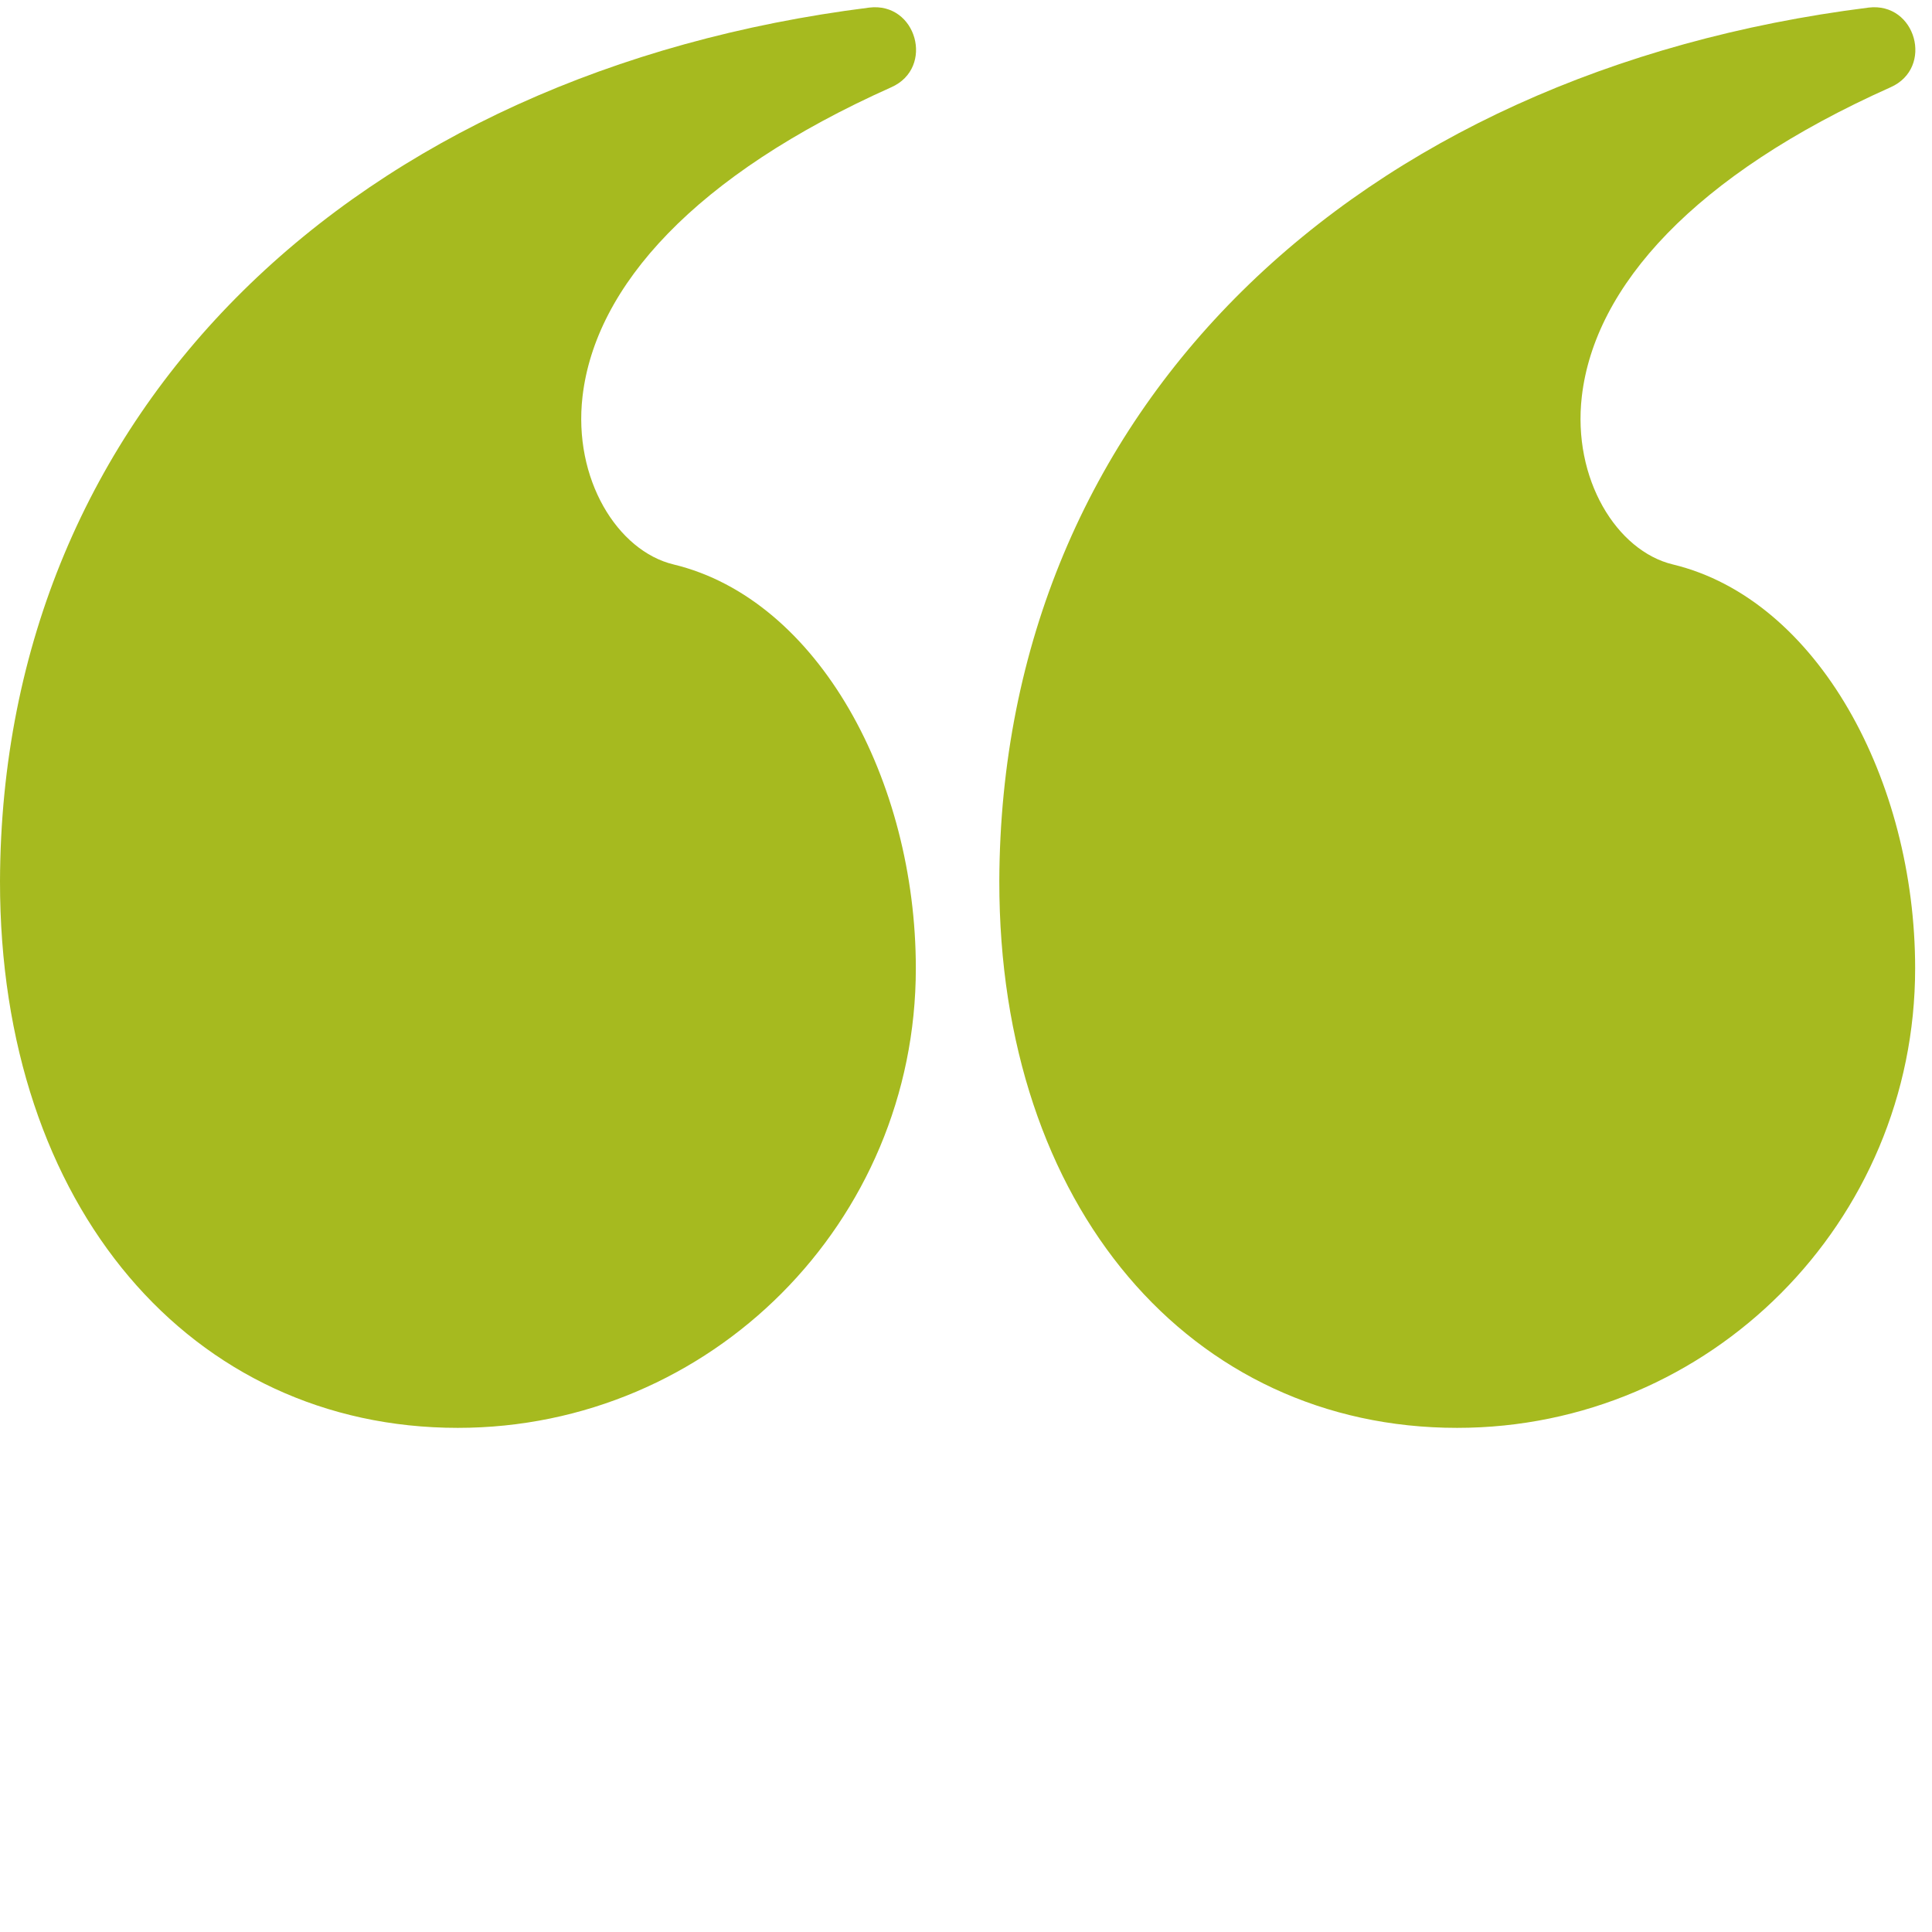 <?xml version="1.0" encoding="UTF-8"?> <svg xmlns="http://www.w3.org/2000/svg" xmlns:xlink="http://www.w3.org/1999/xlink" contentScriptType="text/ecmascript" width="150" zoomAndPan="magnify" contentStyleType="text/css" viewBox="0 0 150 150" height="150" preserveAspectRatio="xMidYMid meet"> <path fill="rgb(65.099%, 72.939%, 12.16%)" d="M 113.129 110.859 C 92.488 110.859 77.57 93.746 77.586 68.422 C 77.703 31.625 105.285 5.594 145.07 0.59 C 148.758 0.137 150.172 5.27 146.789 6.773 C 131.516 13.598 123.805 22.23 122.812 30.781 C 122.07 37.184 125.523 42.777 129.883 43.824 C 141.148 46.543 148.691 60.617 148.691 75.18 C 148.691 94.875 132.777 110.859 113.129 110.859 Z M 113.129 110.859 " fill-opacity="1" fill-rule="nonzero"></path> <path fill="rgb(65.099%, 72.939%, 12.16%)" d="M 35.543 110.859 C 14.902 110.859 -0.016 93.746 0 68.422 C 0.117 31.625 27.699 5.594 67.484 0.59 C 71.172 0.137 72.586 5.27 69.203 6.773 C 53.93 13.598 46.219 22.23 45.227 30.781 C 44.484 37.184 47.938 42.777 52.297 43.824 C 63.562 46.543 71.105 60.617 71.105 75.18 C 71.105 94.875 55.191 110.859 35.543 110.859 Z M 35.543 110.859 " fill-opacity="1" fill-rule="nonzero"></path> </svg> 